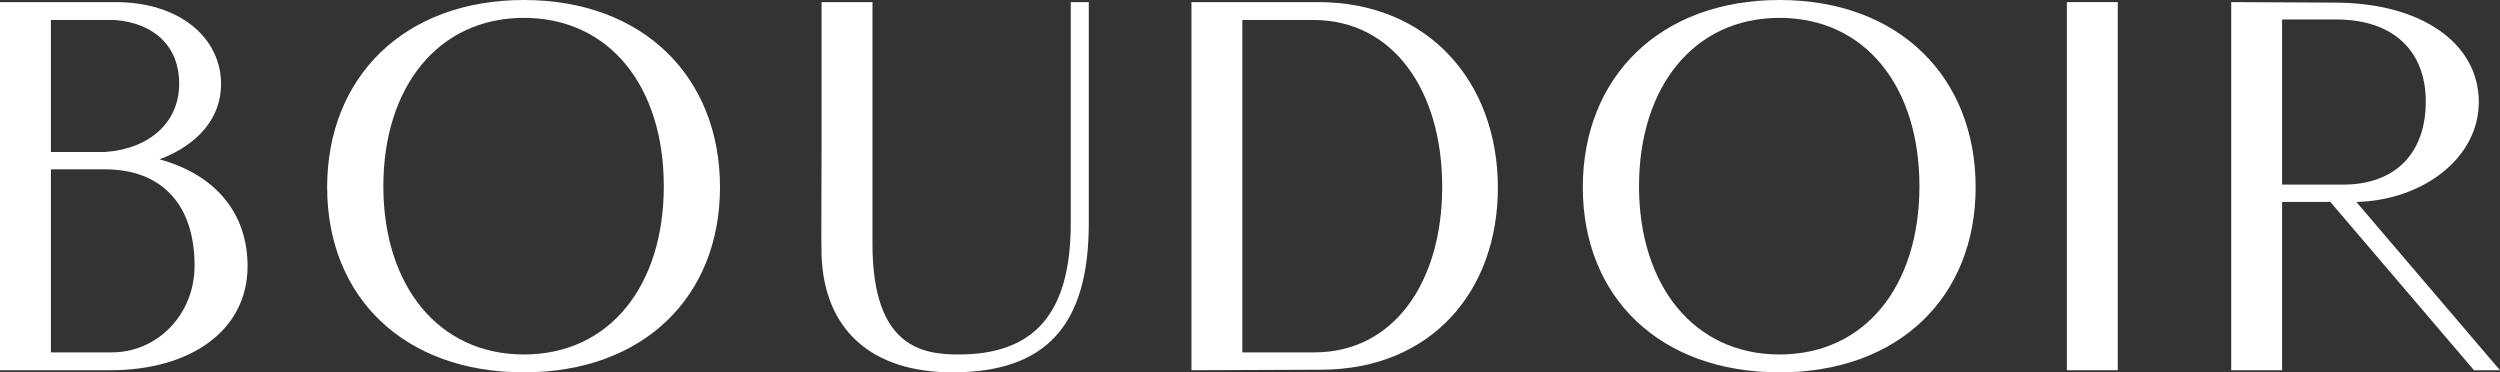 <?xml version="1.0" encoding="UTF-8"?> <svg xmlns="http://www.w3.org/2000/svg" width="94" height="14" viewBox="0 0 94 14" fill="none"><rect x="0" y="0" width="94" height="14" fill="#333333" stroke="none"/><g id="BOUDOIR"><path d="M0 13.921V0.079H4.346C6.758 0.079 8.312 1.424 8.312 3.164C8.312 4.429 7.455 5.438 6 5.992C8.093 6.565 9.309 8.008 9.309 10.006C9.309 12.418 7.176 13.921 4.146 13.921H0ZM1.914 5.715H3.947C5.641 5.596 6.738 4.588 6.738 3.144C6.738 1.799 5.861 0.87 4.306 0.751H1.914V5.715ZM1.914 13.249H4.206C5.9 13.249 7.316 11.845 7.316 9.986C7.316 7.692 6.08 6.367 3.947 6.367H1.914V13.249Z" fill="white"></path><path d="M19.697 14C15.191 14 12.301 11.172 12.301 7.04C12.301 2.907 15.191 0 19.697 0C24.201 0 27.072 2.907 27.072 7.04C27.072 11.152 24.201 14 19.697 14ZM19.697 13.328C22.926 13.328 24.959 10.737 24.959 7C24.959 3.263 22.926 0.672 19.697 0.672C16.467 0.672 14.414 3.282 14.414 7C14.414 10.717 16.467 13.328 19.697 13.328Z" fill="white"></path><path d="M35.815 14C32.745 14 30.991 12.379 30.891 9.61C30.871 9.076 30.891 7.336 30.891 5.477V0.079H32.805V9.175C32.805 13.09 34.718 13.328 36.054 13.328C38.904 13.328 40.26 11.765 40.26 8.404V0.079H40.938V8.404C40.938 12.24 39.323 14 35.815 14Z" fill="white"></path><path d="M44.799 13.921V0.079H49.563C53.729 0.079 56.32 3.105 56.32 7.059C56.32 10.955 53.809 13.881 49.702 13.901L44.799 13.921ZM46.712 13.249H49.423C52.413 13.249 54.227 10.599 54.227 7.02C54.227 3.421 52.393 0.751 49.383 0.751H46.712V13.249Z" fill="white"></path><path d="M66.909 14C62.404 14 59.514 11.172 59.514 7.04C59.514 2.907 62.404 0 66.909 0C71.414 0 74.284 2.907 74.284 7.04C74.284 11.152 71.414 14 66.909 14ZM66.909 13.328C70.138 13.328 72.171 10.737 72.171 7C72.171 3.263 70.138 0.672 66.909 0.672C63.68 0.672 61.627 3.282 61.627 7C61.627 10.717 63.68 13.328 66.909 13.328Z" fill="white"></path><path d="M77.714 13.921V0.079H79.628V13.921H77.714Z" fill="white"></path><path d="M83.894 13.921V0.079L87.841 0.099C91.07 0.119 93.203 1.641 93.203 3.836C93.203 5.952 91.09 7.534 88.598 7.593L94 13.921H93.023L87.621 7.593H85.807V13.921H83.894ZM85.807 6.941H88.1C90.053 6.941 91.209 5.774 91.209 3.816C91.209 1.918 89.993 0.732 87.841 0.732H85.807V6.941Z" fill="white"></path></g></svg> 